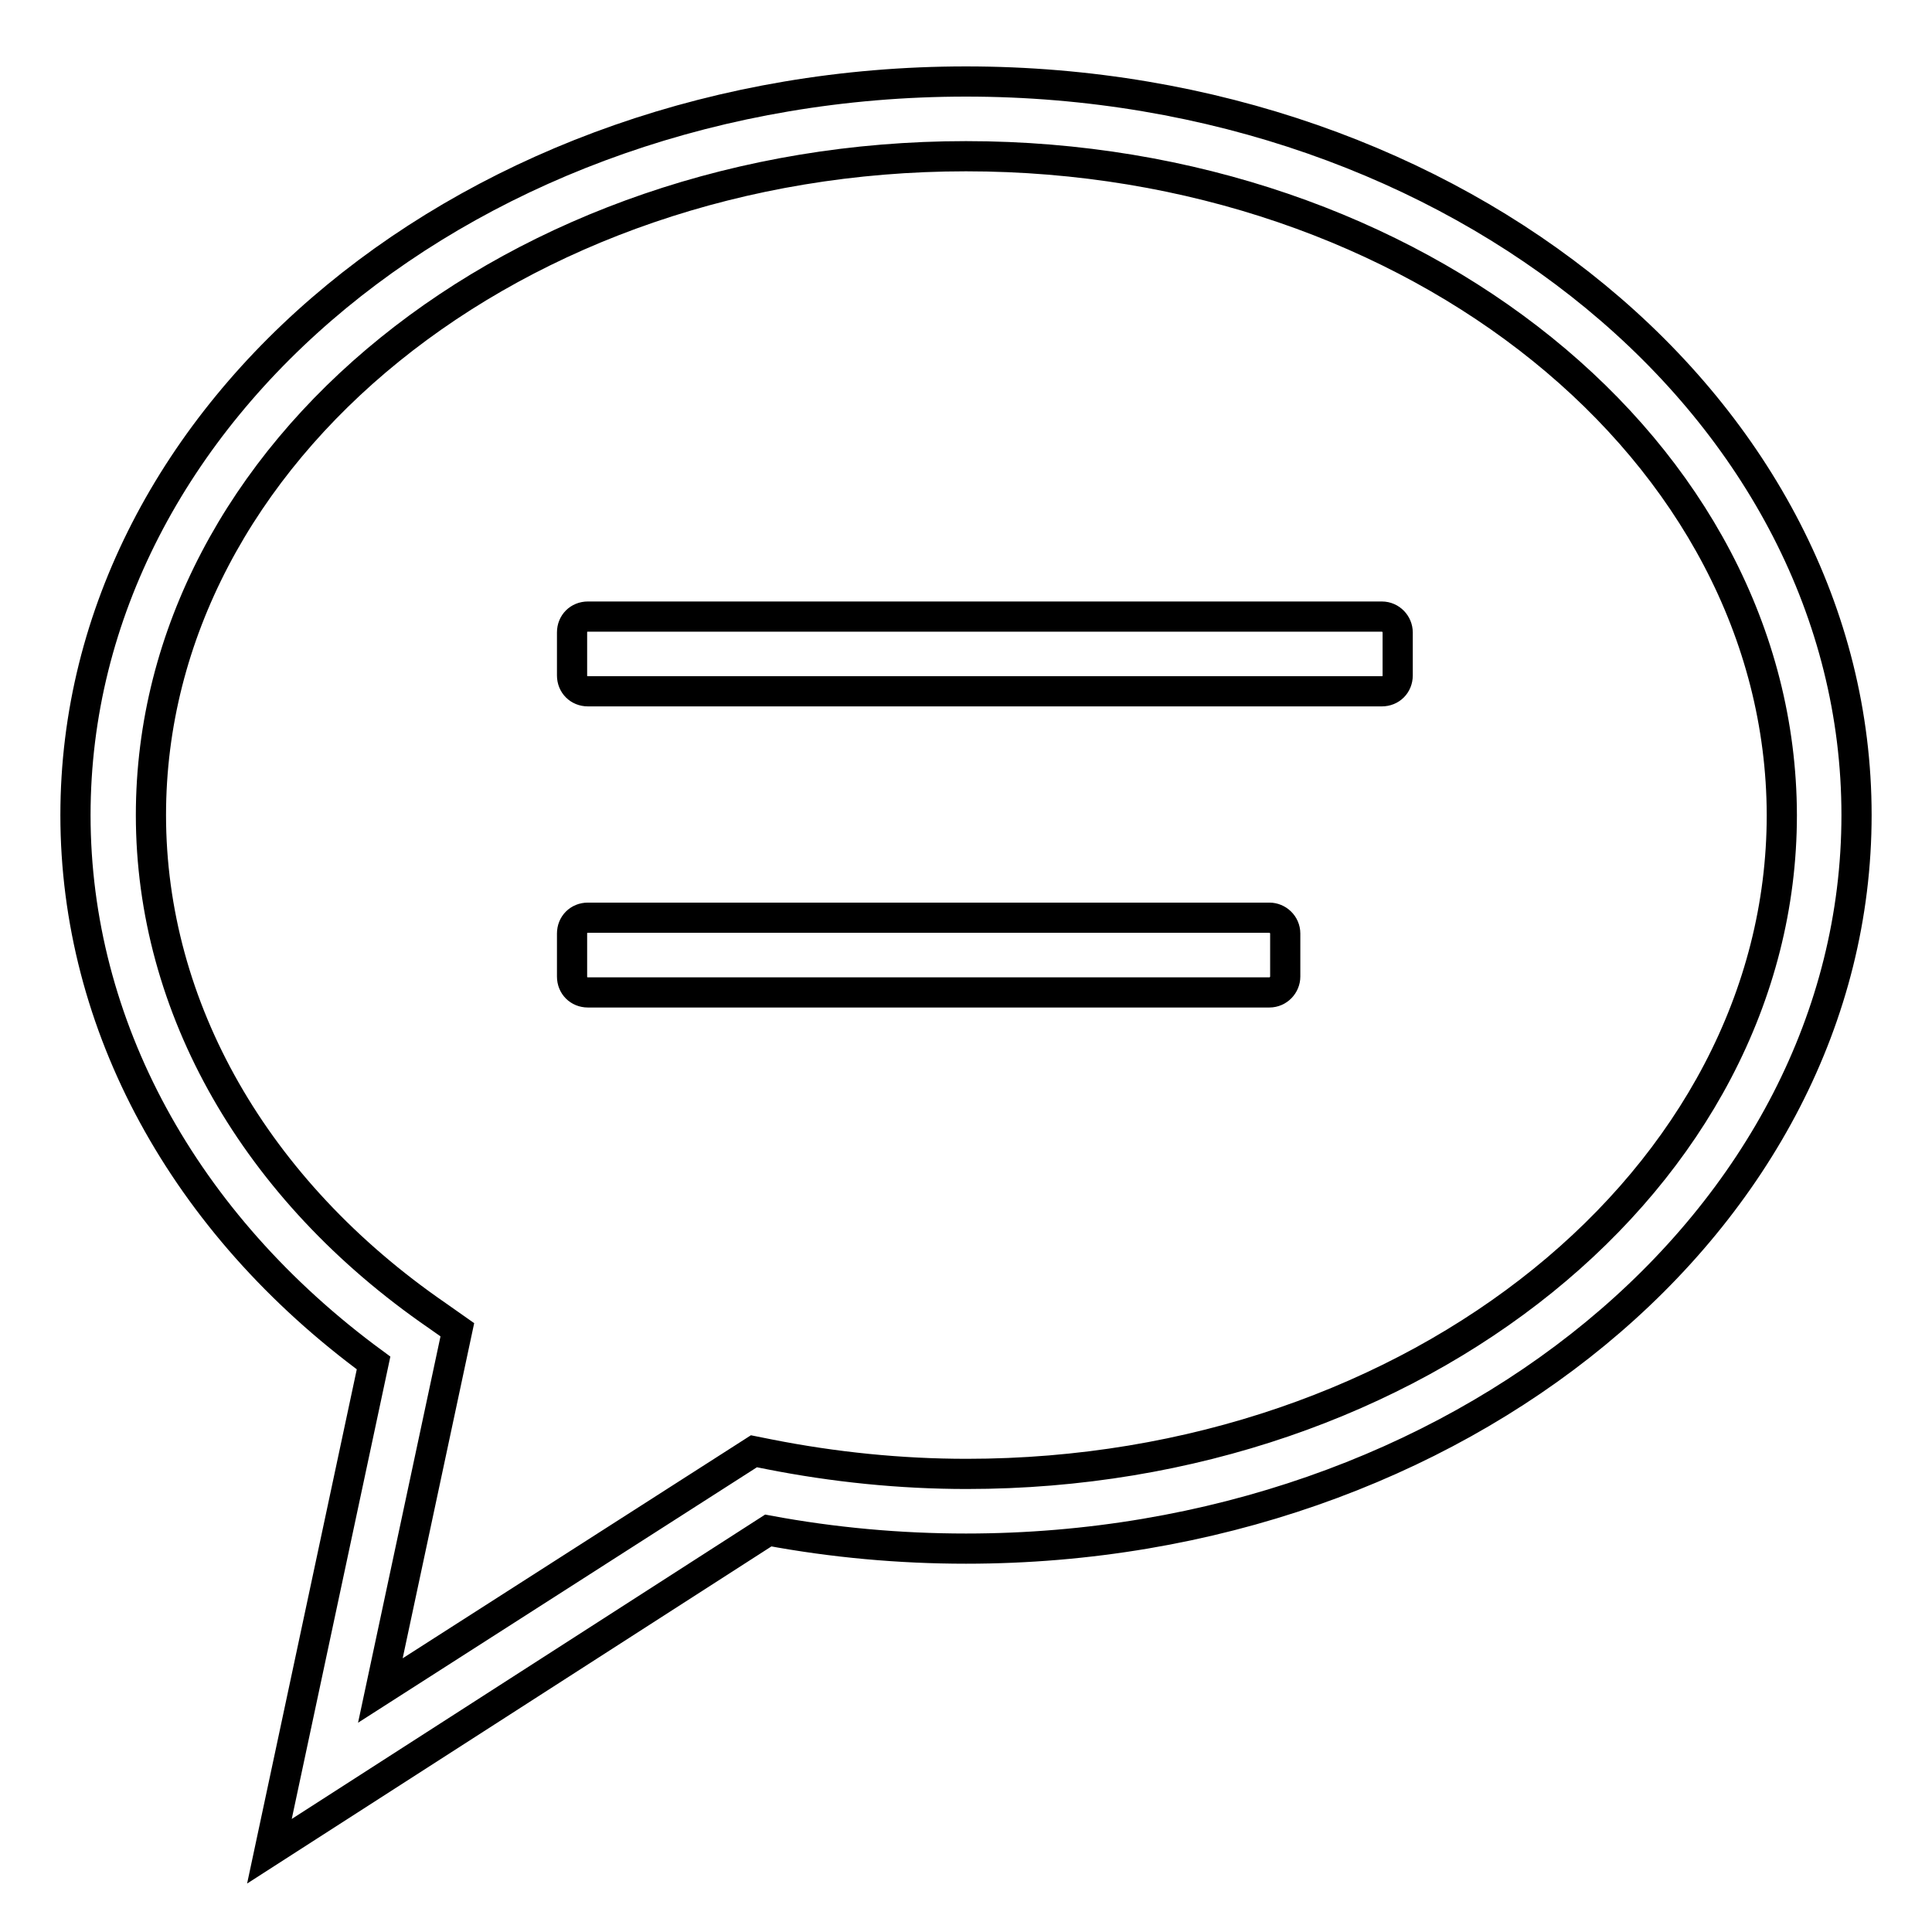<?xml version="1.0" encoding="utf-8"?>
<!-- Svg Vector Icons : http://www.onlinewebfonts.com/icon -->
<!DOCTYPE svg PUBLIC "-//W3C//DTD SVG 1.1//EN" "http://www.w3.org/Graphics/SVG/1.1/DTD/svg11.dtd">
<svg version="1.1" xmlns="http://www.w3.org/2000/svg" xmlns:xlink="http://www.w3.org/1999/xlink" x="0px" y="0px" viewBox="0 0 256 256" enable-background="new 0 0 256 256" xml:space="preserve">
<g> <path stroke-width="4" fill-opacity="0" stroke="#000000"  d="M168.2,121.6H77.9c-1.2,0-2.1,0.9-2.1,2.1v5.7c0,1.2,0.9,2.1,2.1,2.1h90.3c1.2,0,2.1-1,2.1-2.1v-5.7 C170.3,122.5,169.3,121.6,168.2,121.6z M183.1,81.7H77.9c-1.2,0-2.1,0.9-2.1,2.1v5.7c0,1.2,0.9,2.1,2.1,2.1h105.2 c1.2,0,2.1-0.9,2.1-2.1v-5.7C185.2,82.7,184.3,81.7,183.1,81.7z M35.7,245.3l13.8-64.7C24.3,162.1,10,135.8,10,108 c0-53.6,52.9-97.2,118-97.2c65.1,0,118,43.6,118,97.2c0,53.6-52.9,97.2-118,97.2c-8.8,0-17.6-0.8-26.2-2.4L35.7,245.3z M128,20.7 C68.4,20.7,20,59.9,20,108c0,25.5,13.8,49.7,37.9,66.3l2.7,1.9L50.4,224l49.5-31.7l2,0.4c8.6,1.7,17.4,2.6,26.2,2.6 c59.6,0,108-39.2,108-87.3C236,59.8,187.6,20.7,128,20.7z"/></g>
</svg>